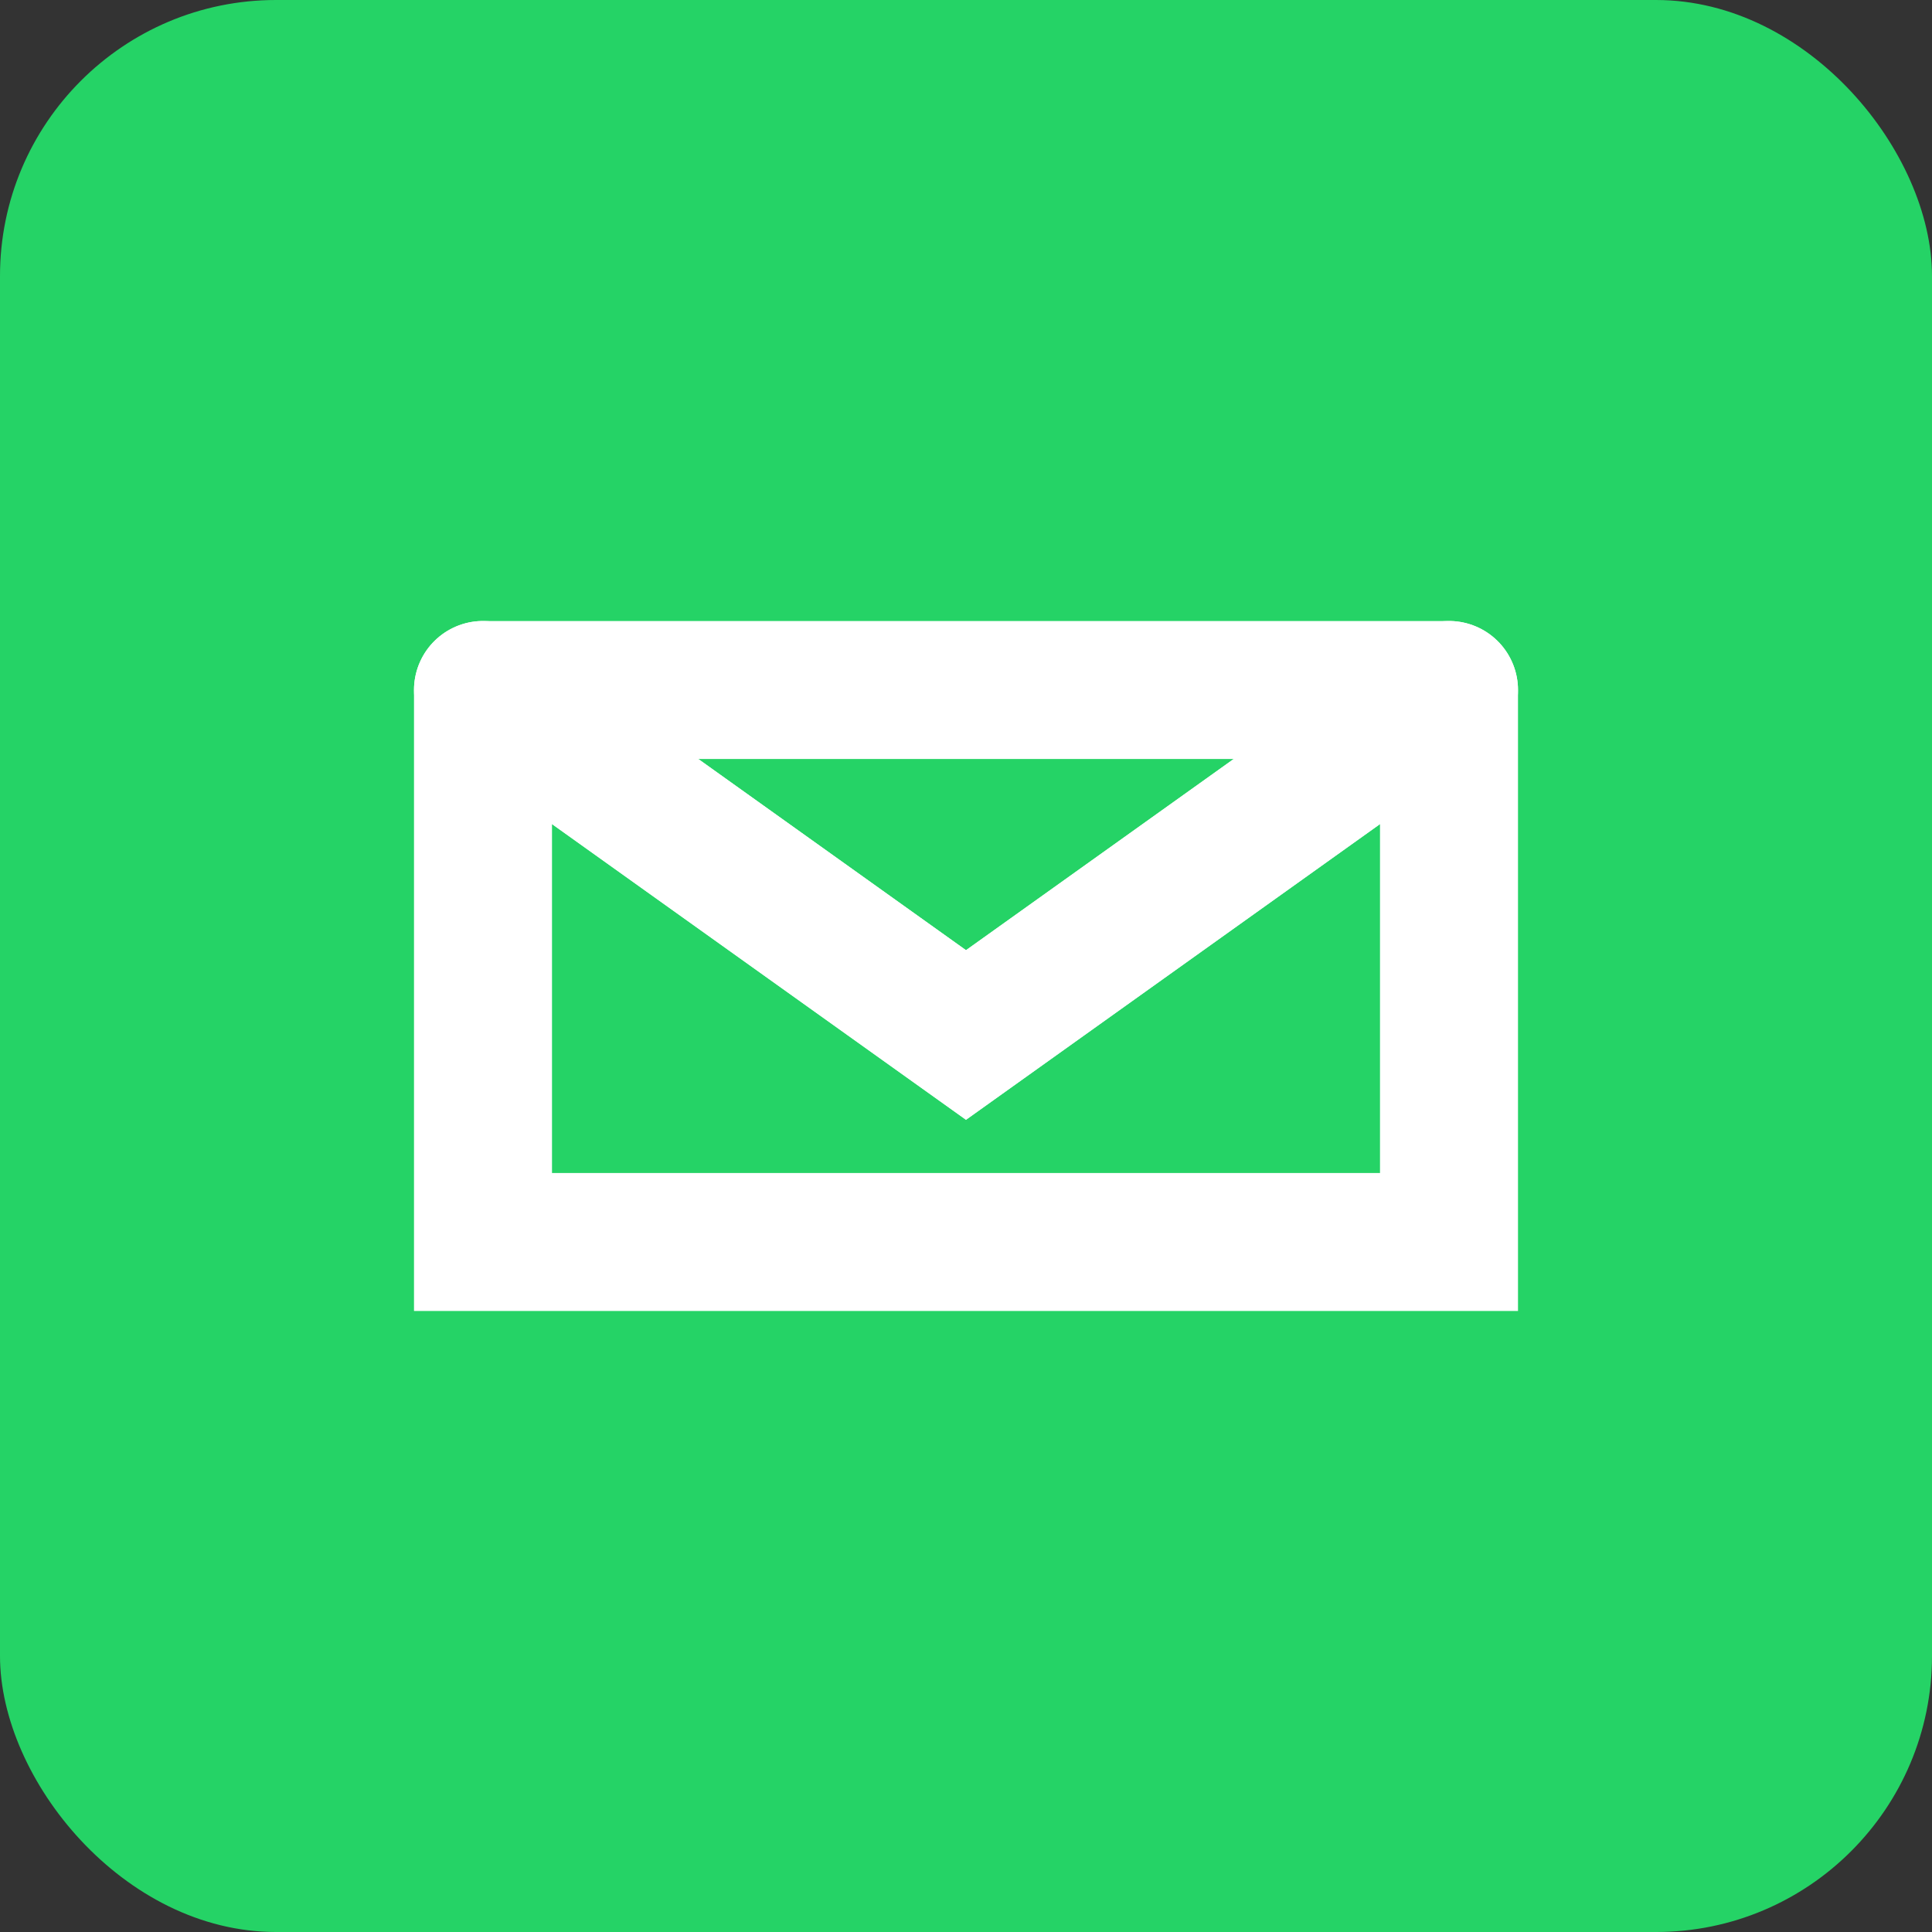 <svg width="28" height="28" viewBox="0 0 28 28" xmlns="http://www.w3.org/2000/svg">
  <rect x="0" y="0" width="28" height="28" fill="#333333" stroke="none"/>
  <!-- WhatsApp green background -->
  <rect width="28" height="28" rx="4" fill="#25D366"/>
  
  <!-- White email envelope (modern outline style) -->
  <path d="M7 10L14 15L21 10M7 10V18H21V10M7 10H21" 
        stroke="white" 
        stroke-width="2" 
        stroke-linecap="round" 
        fill="none"/>
  
  <!-- White envelope flap (matches WhatsApp's rounded corners) -->
  <path d="M7 10L14 15L21 10" 
        stroke="white" 
        stroke-width="2" 
        stroke-linecap="round" 
        fill="none"/>
</svg>